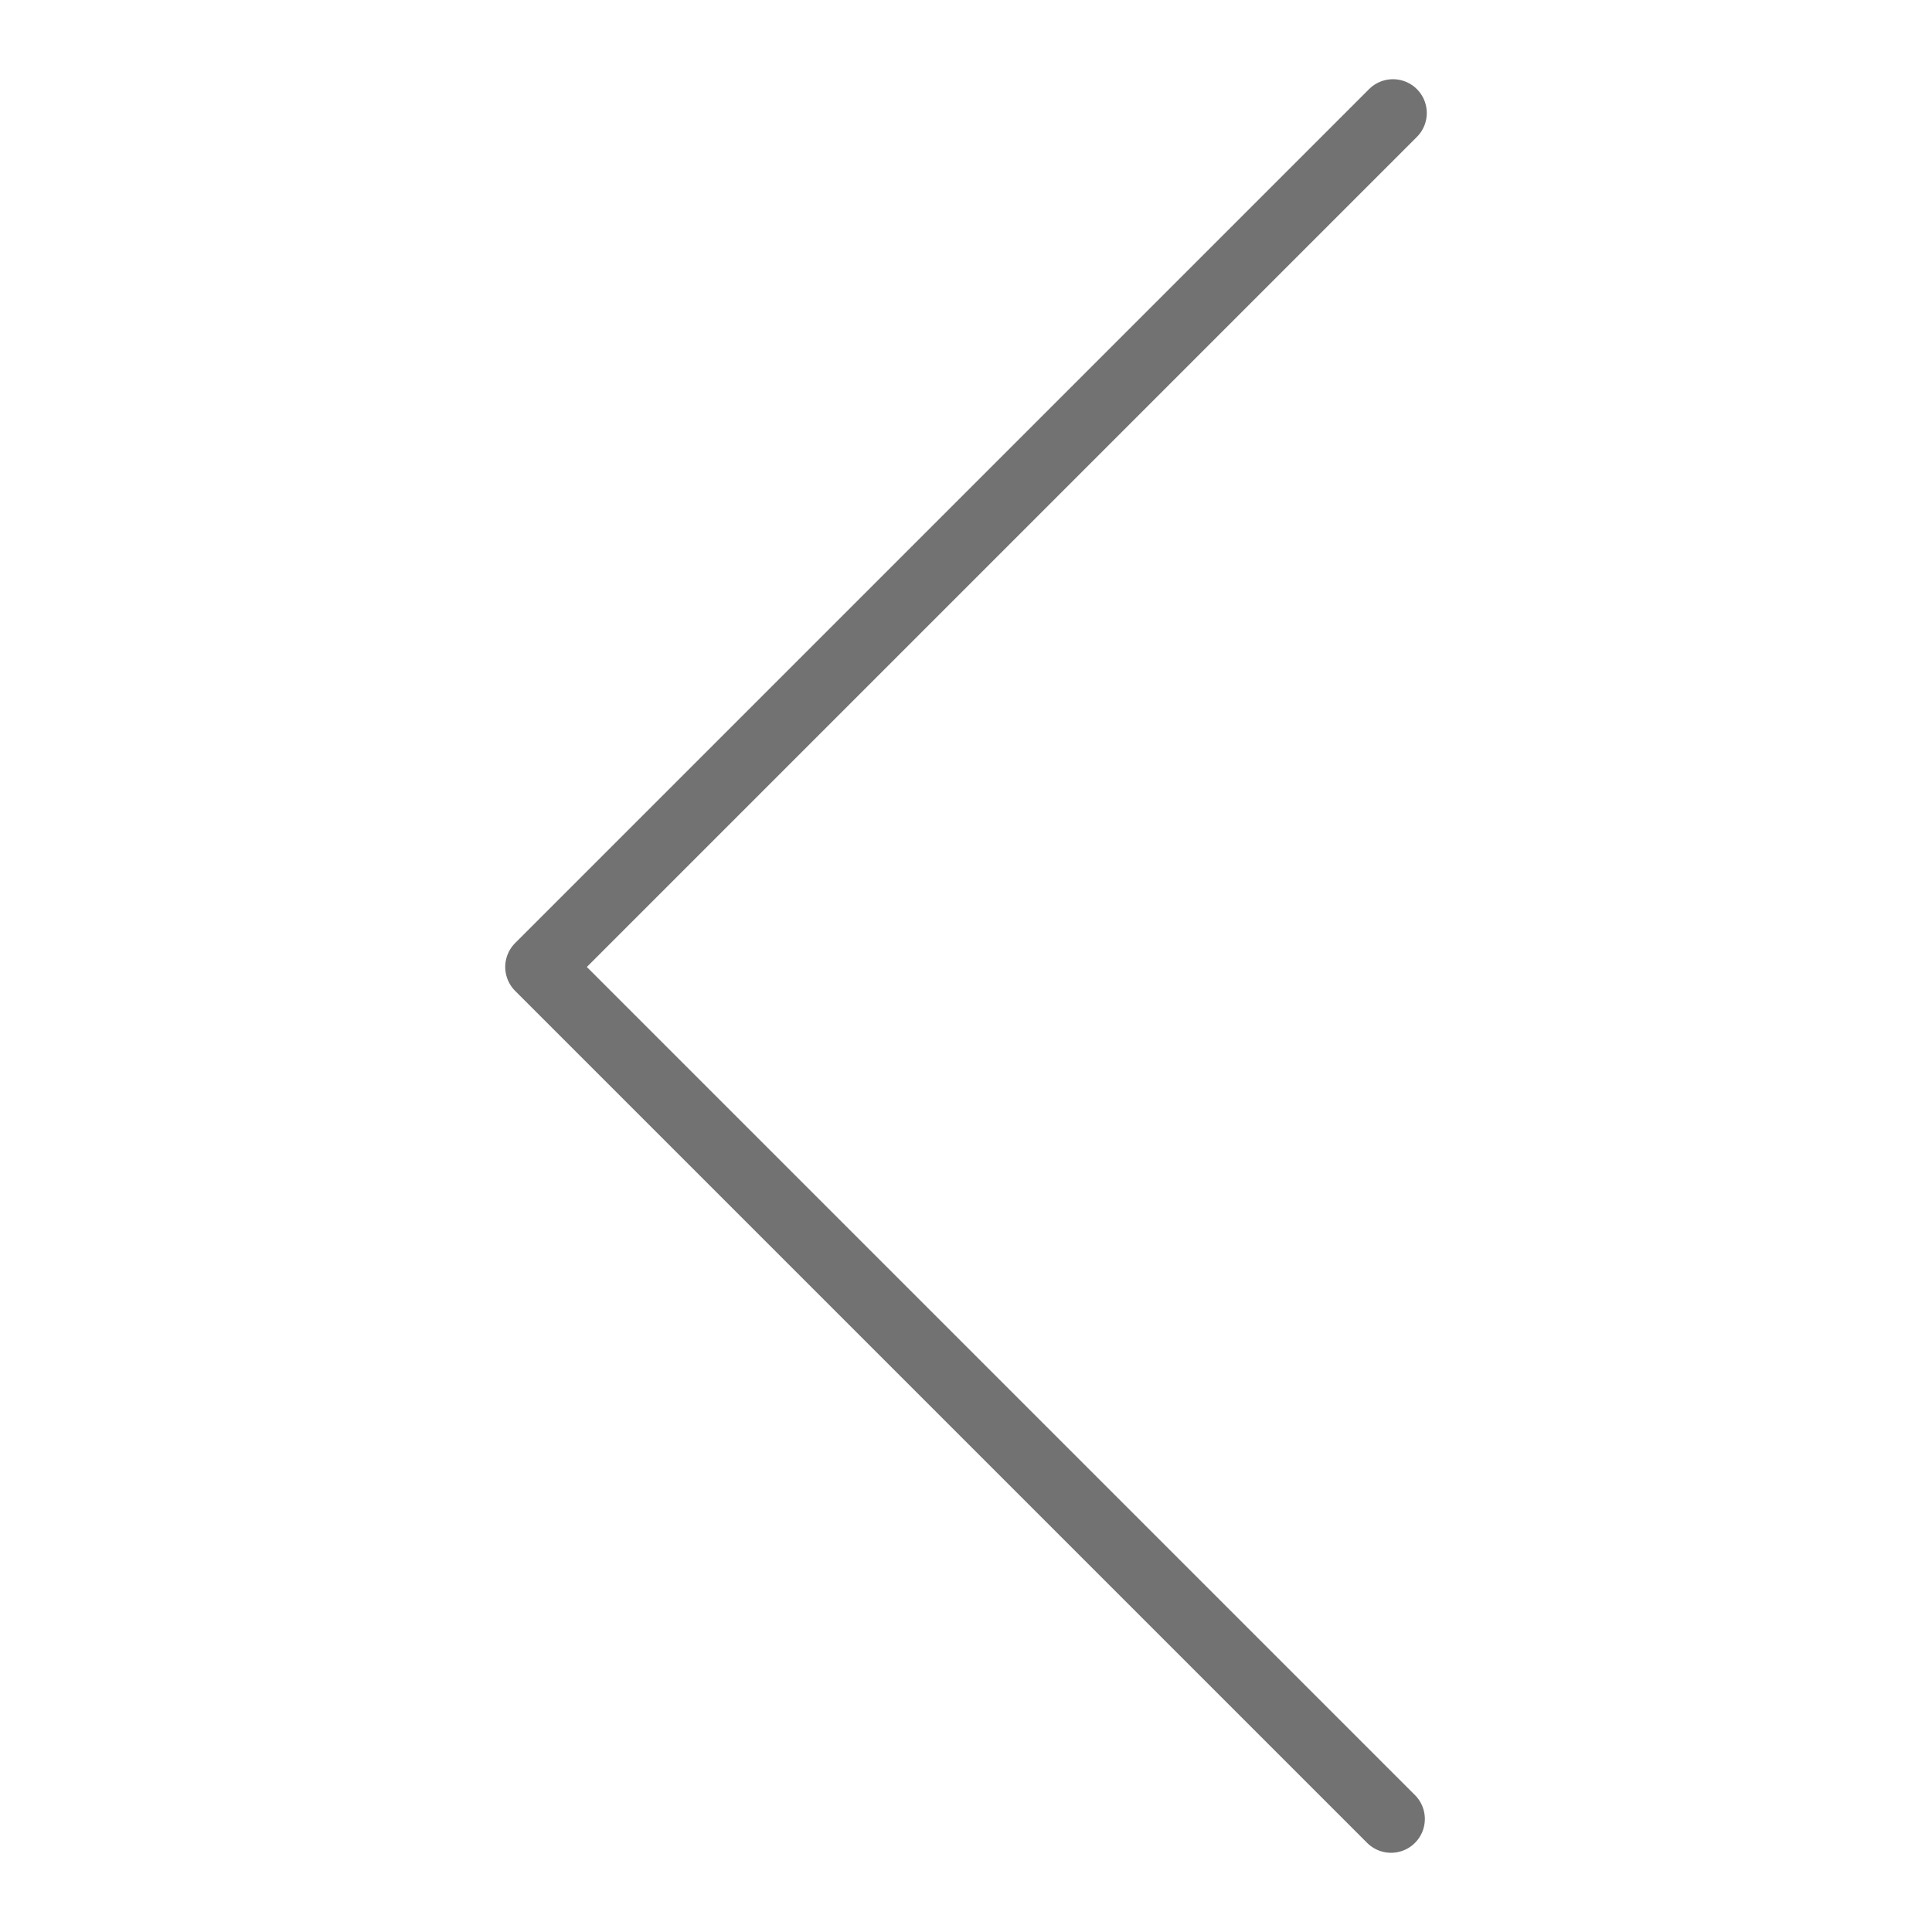 <?xml version="1.0" encoding="utf-8"?>
<!-- Generator: Adobe Illustrator 23.0.6, SVG Export Plug-In . SVG Version: 6.00 Build 0)  -->
<svg version="1.1" id="Camada_1" xmlns="http://www.w3.org/2000/svg" xmlns:xlink="http://www.w3.org/1999/xlink" x="0px" y="0px"
	 viewBox="0 0 200 200" style="enable-background:new 0 0 200 200;" xml:space="preserve">
<style type="text/css">
	.st0{fill:none;stroke:#727272;stroke-width:7;stroke-linecap:round;stroke-linejoin:round;stroke-miterlimit:10;}
</style>
<polyline class="st0" points="144.2,11.7 55.8,100.1 144,188.3 "/>
</svg>
